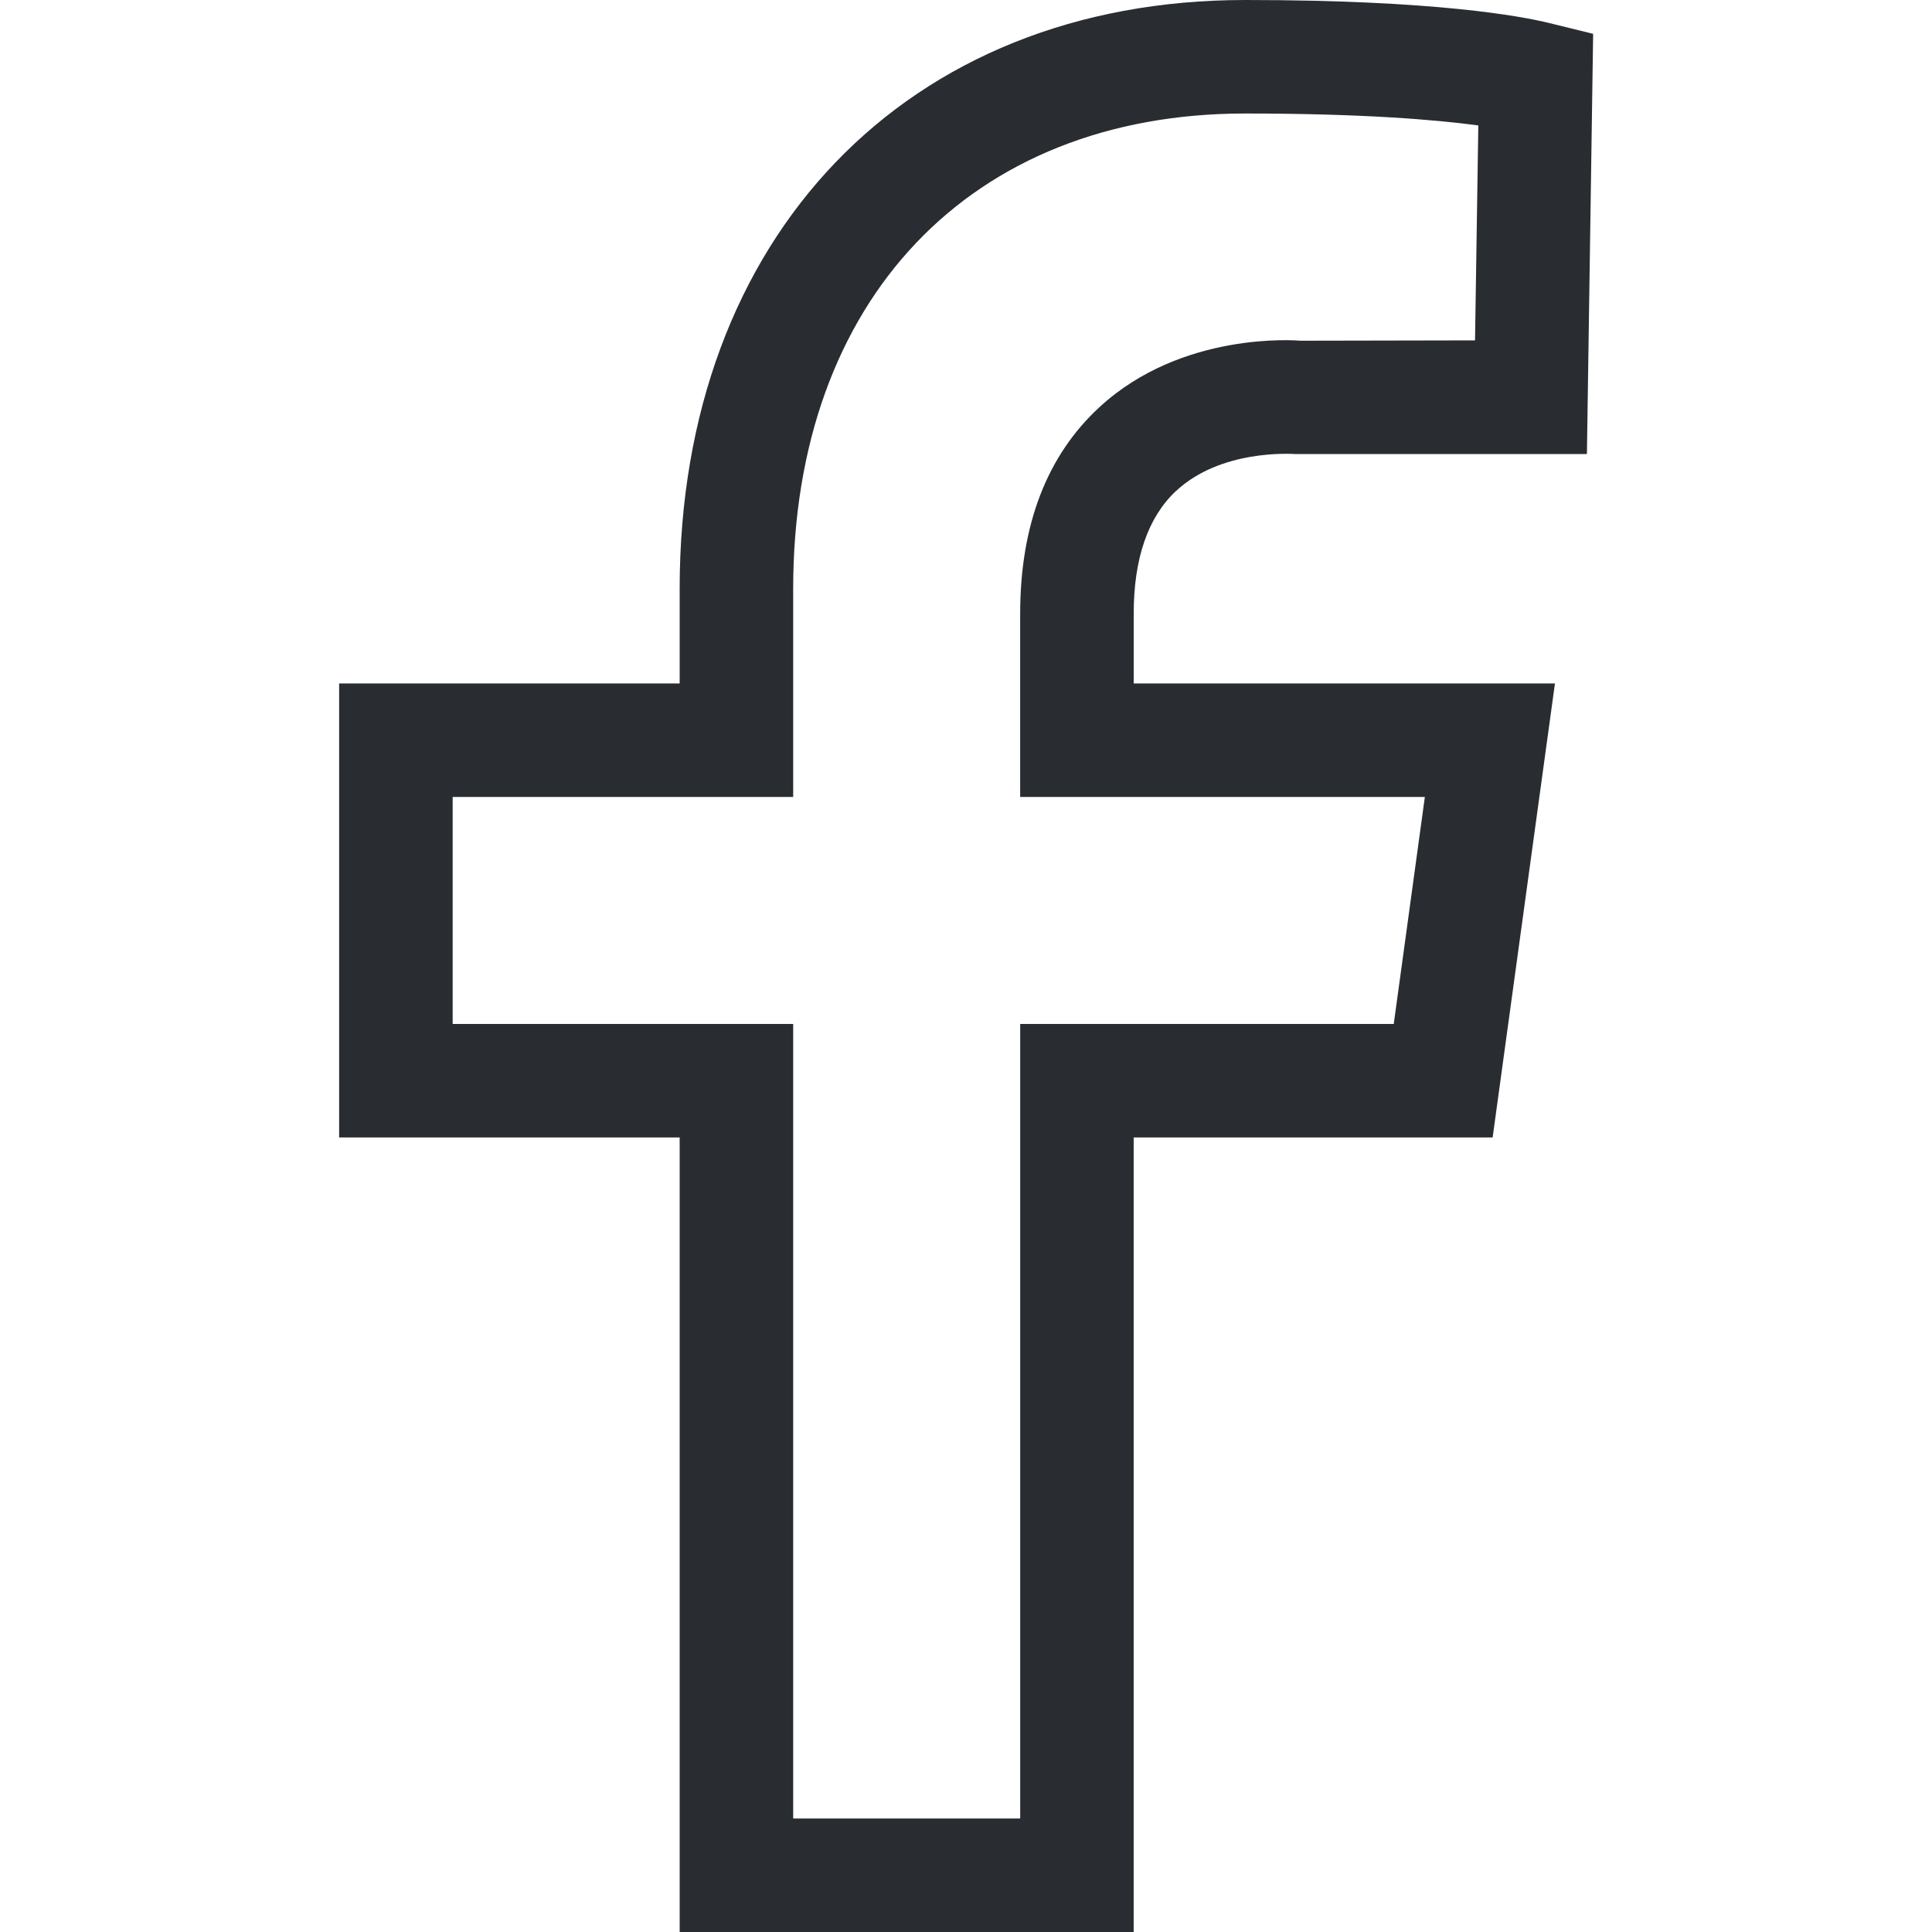 <svg id="圖層_1" data-name="圖層 1" xmlns="http://www.w3.org/2000/svg" viewBox="0 0 800 800"><defs><style>.cls-1{fill:#292d32;fill-rule:evenodd;}</style></defs><path class="cls-1" d="M590,330l-12.88,94H422.44V753h-94V424h-141V330h141V243.81C328.43,124.28,401.85,47,515.55,47c48.7,0,79.06,2.59,96.59,4.94l-1.36,89-72.29.14c-2-.18-49.07-3.85-83.06,27.36-21.9,20.07-33,48.93-33,85.69V330H590ZM487,203.29c18.52-17.25,47.38-15.37,49.5-15.28l120.61,0,2.58-174L641.52,9.54C629.86,6.68,594.19,0,515.55,0c-140,0-234.12,98-234.12,243.81V283h-141V471h141V800h188V471H618.07l25.8-188H469.44V254.15c0-22.89,5.92-40,17.53-50.86Z"/></svg>